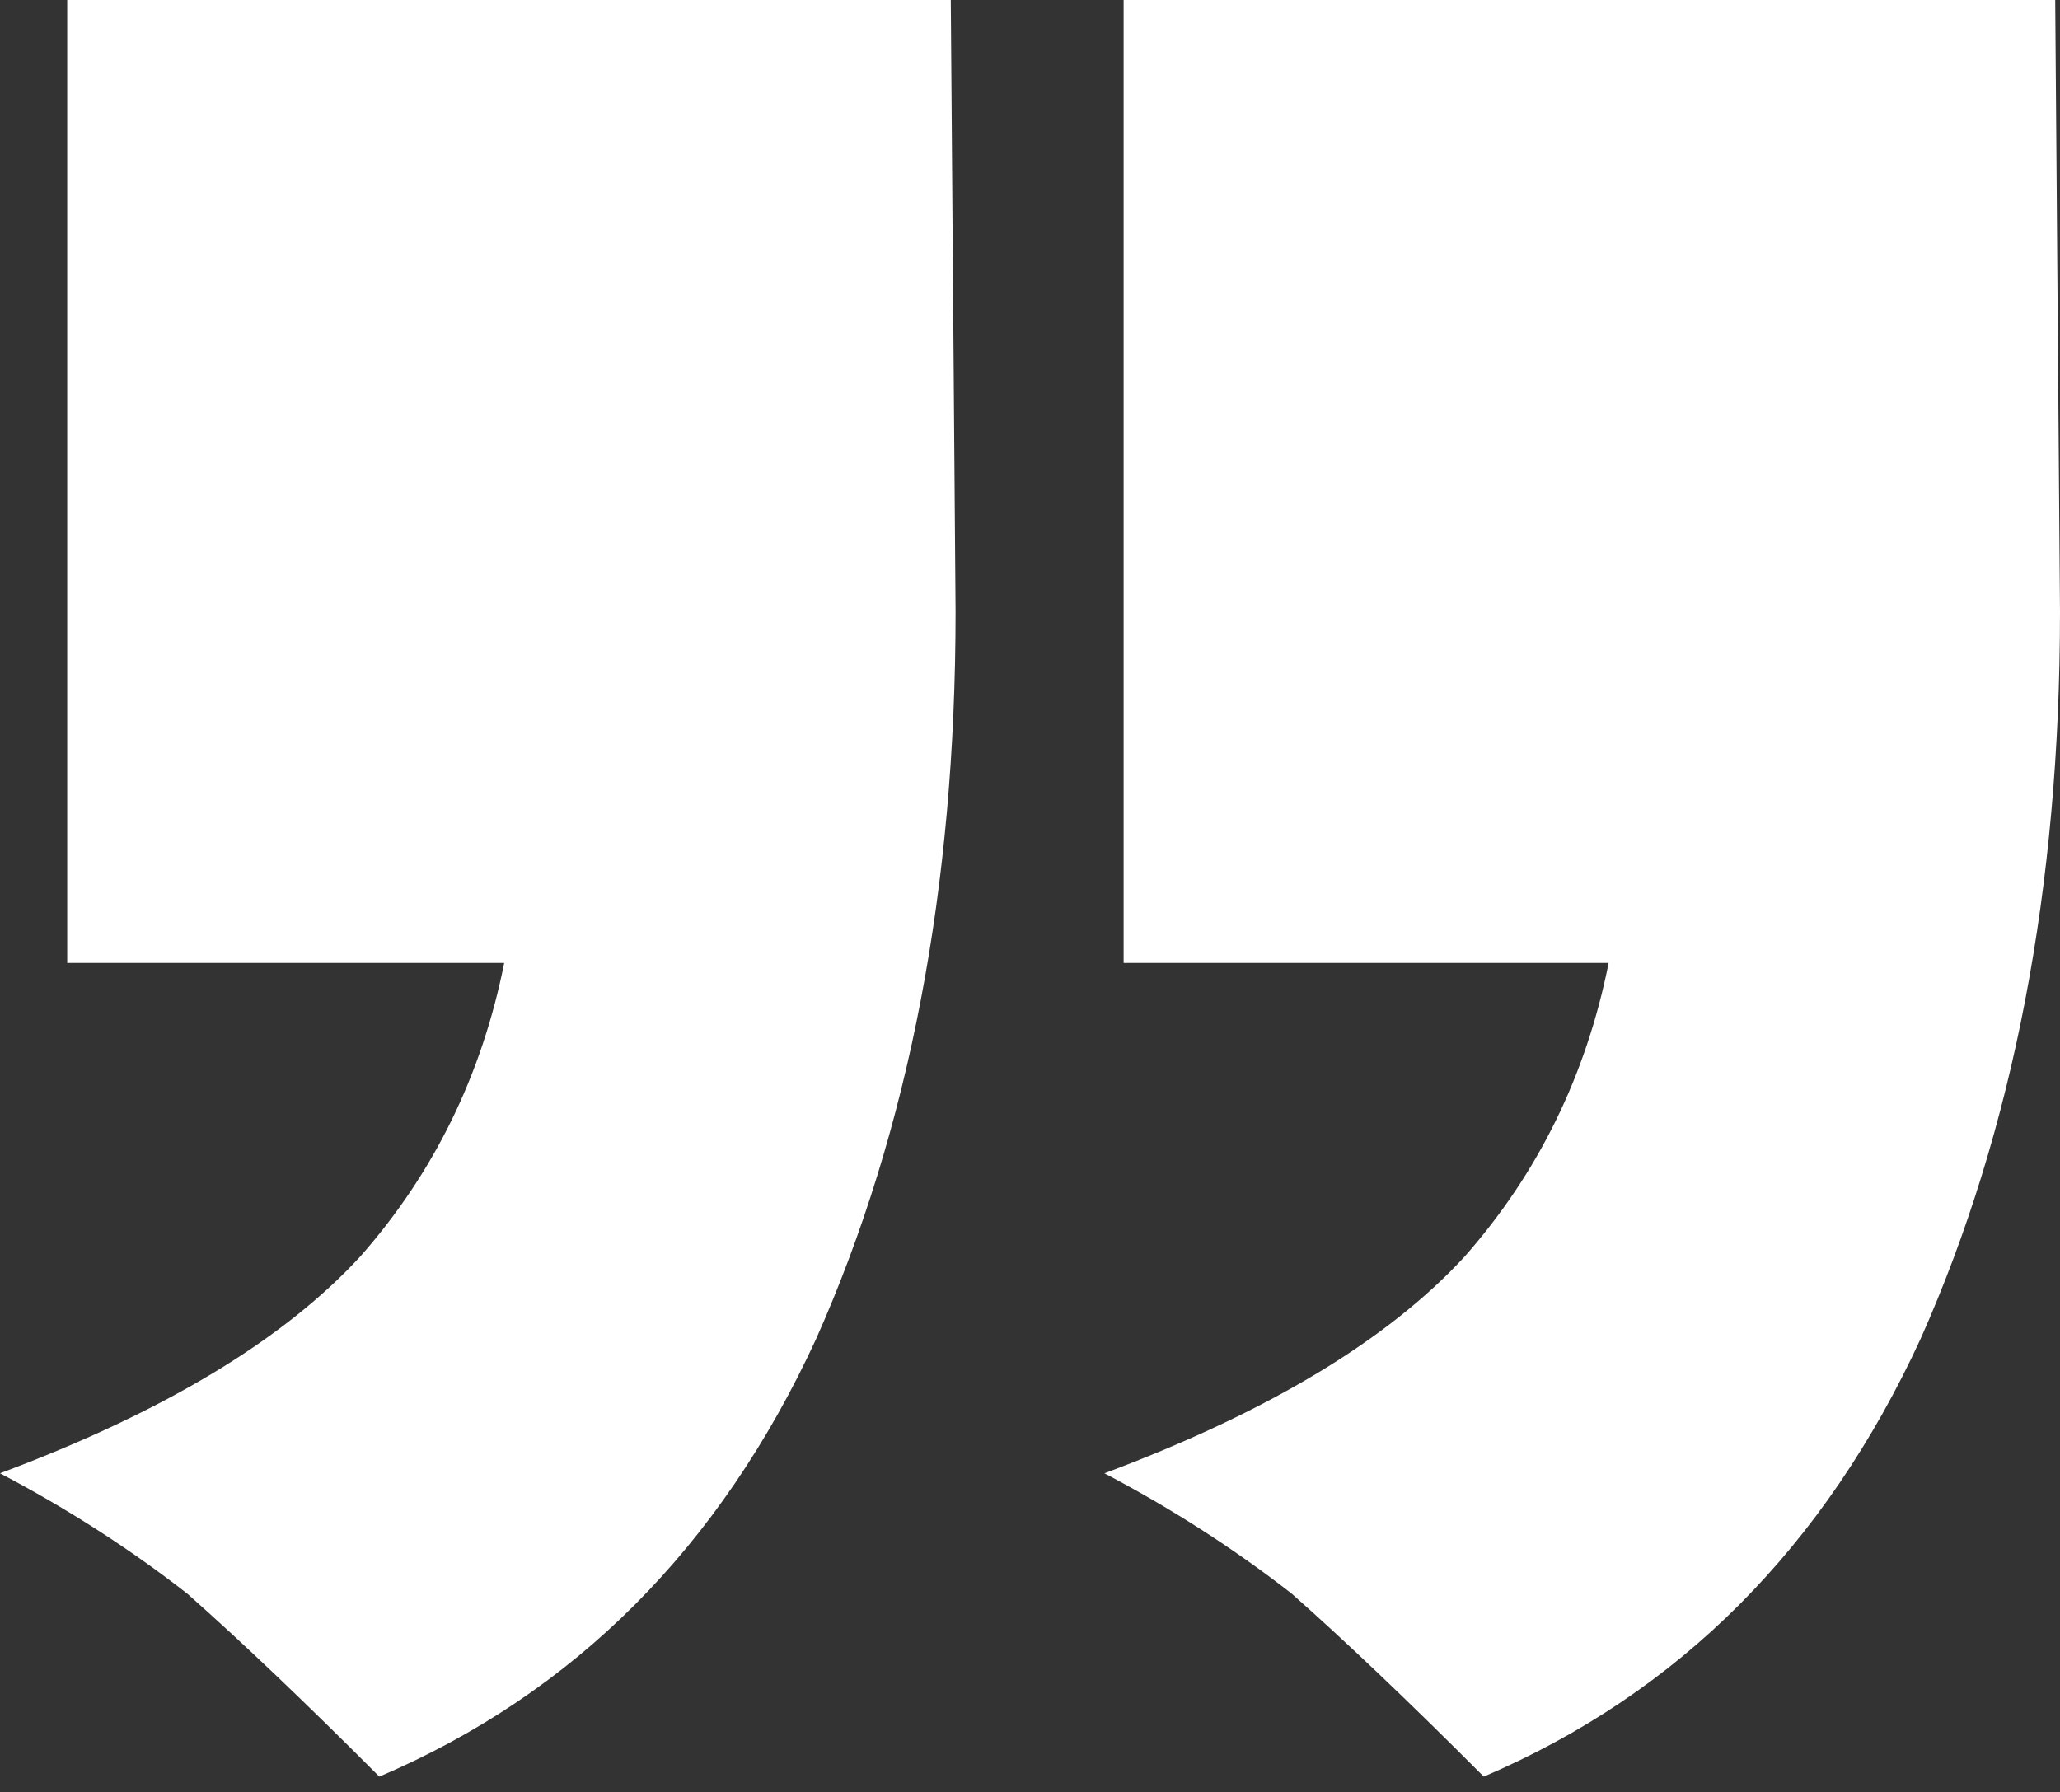 <svg width="100" height="87" viewBox="0 0 100 87" fill="none" xmlns="http://www.w3.org/2000/svg">
<rect x="0" y="0" width="100" height="87" fill="#333333" stroke="none"/>
<path id="&#226;&#128;&#156;" d="M100 29.686C100 43.087 97.747 54.853 93.24 64.982C88.578 75.111 81.507 82.201 72.028 86.253C68.454 82.668 65.346 79.708 62.704 77.37C59.907 75.189 56.877 73.241 53.613 71.527C61.538 68.566 67.366 65.06 71.096 61.008C74.67 56.956 77.001 52.203 78.089 46.749L54.545 46.749L54.545 4.18049e-05L99.767 4.5756e-05L100 29.686ZM46.387 29.686C46.387 43.087 44.134 54.853 39.627 64.982C34.965 75.111 27.894 82.201 18.415 86.253C14.841 82.668 11.733 79.708 9.091 77.37C6.294 75.189 3.263 73.241 1.28812e-06 71.527C7.925 68.566 13.753 65.06 17.483 61.008C21.057 56.956 23.388 52.203 24.476 46.749L3.263 46.749L3.263 3.73242e-05L46.154 4.10716e-05L46.387 29.686Z" fill="white"/>
</svg>
